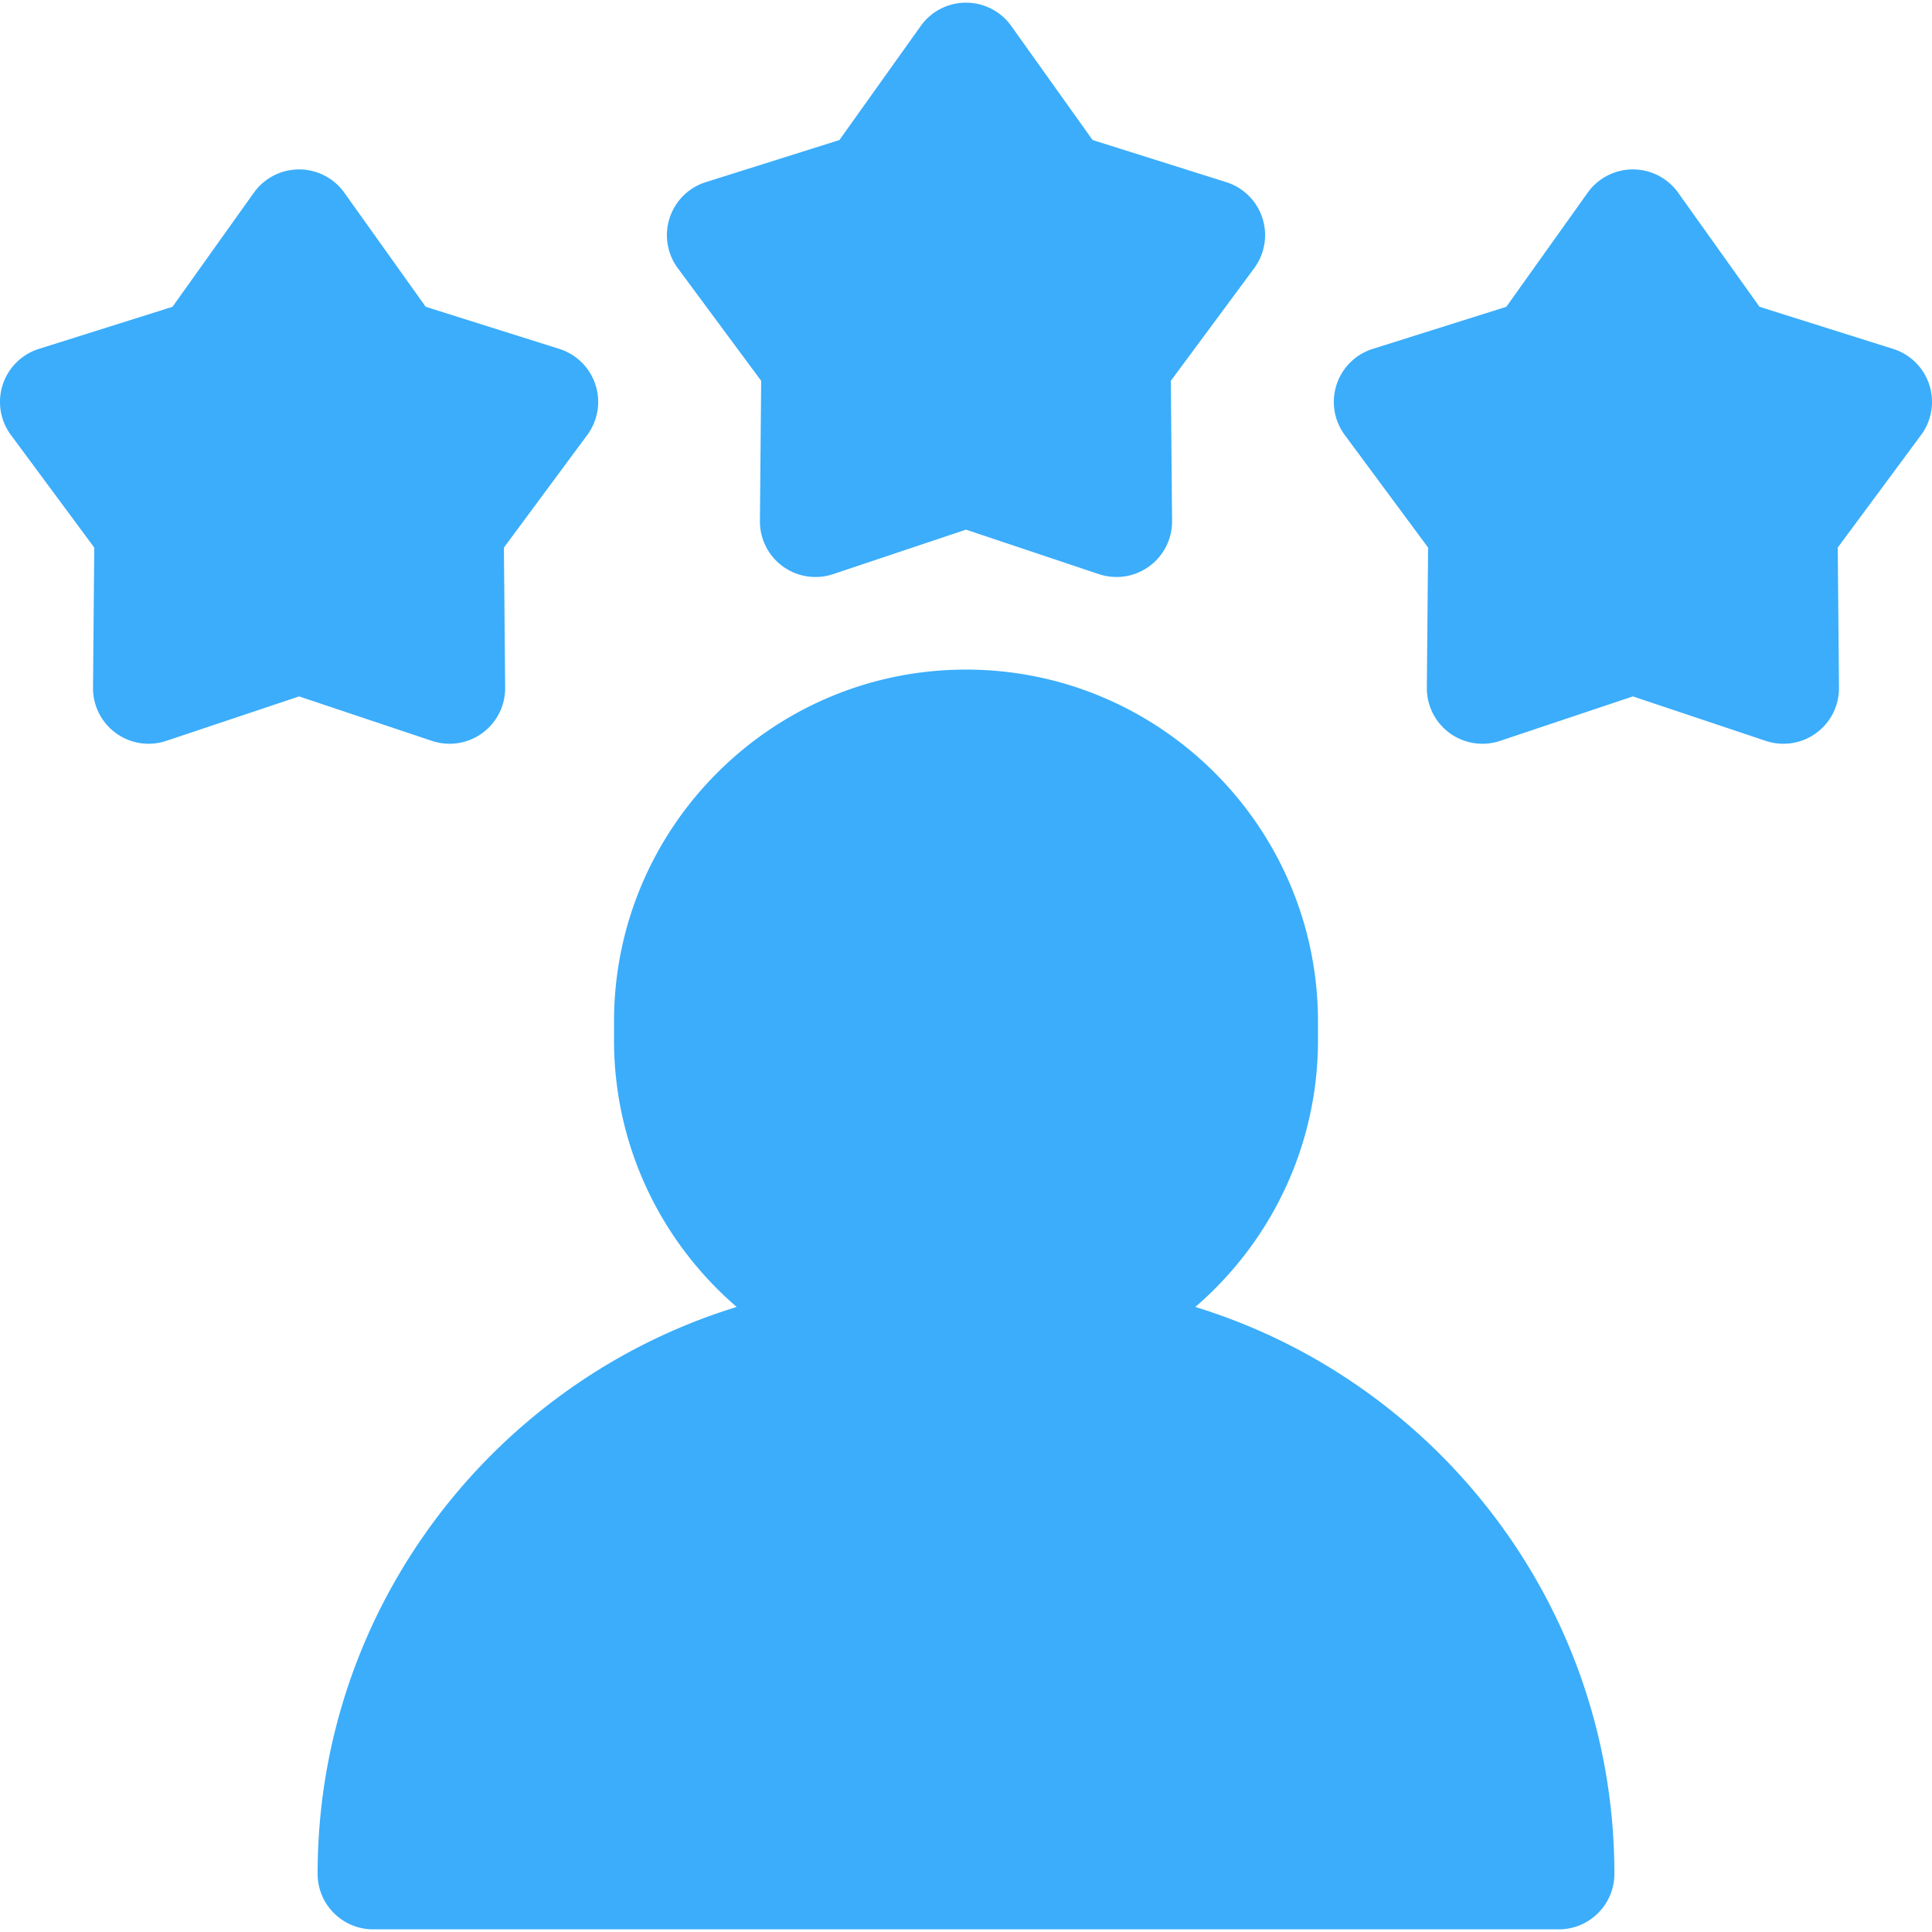 <svg xmlns="http://www.w3.org/2000/svg" width="512" height="512" viewBox="0 0 511.999 511.999"><path d="M316.767 346.355c19.893-17.12 32.511-42.468 32.511-70.71v-4.917c0-51.434-41.845-93.279-93.279-93.279s-93.279 41.845-93.279 93.279v4.917c0 28.242 12.618 53.591 32.511 70.71C131 366.081 84.17 425.955 84.17 496.568c0 8.134 6.594 14.728 14.728 14.728H413.1c8.134 0 14.728-6.595 14.728-14.729 0-70.612-46.83-130.486-111.061-150.212zm17.774-288.589a14.73 14.73 0 00-9.58-9.497L289.548 37.11 267.991 6.881a14.73 14.73 0 00-23.984 0l-21.556 30.231-35.411 11.159a14.729 14.729 0 00-7.412 22.81l22.09 29.842-.33 37.128a14.725 14.725 0 0019.404 14.097L256 140.361l35.208 11.786a14.71 14.71 0 0013.332-2.051 14.726 14.726 0 006.071-12.047l-.33-37.128 22.09-29.842a14.728 14.728 0 002.17-13.313zm176.737 44.192a14.73 14.73 0 00-9.581-9.496l-35.411-11.158-21.556-30.231a14.73 14.73 0 00-23.984 0L399.19 81.304l-35.411 11.158a14.727 14.727 0 00-7.412 22.81l22.09 29.843-.33 37.128a14.729 14.729 0 0019.403 14.099l35.208-11.786 35.208 11.786a14.728 14.728 0 0019.403-14.099l-.33-37.128 22.09-29.843a14.724 14.724 0 002.169-13.314zm-353.476-.001a14.73 14.73 0 00-9.58-9.496l-35.411-11.158-21.558-30.23a14.731 14.731 0 00-23.984 0L45.713 81.304 10.301 92.462a14.727 14.727 0 00-7.411 22.81l22.09 29.843-.33 37.128a14.73 14.73 0 0019.404 14.098l35.208-11.786 35.208 11.786a14.728 14.728 0 0013.331-2.053 14.73 14.73 0 006.071-12.046l-.33-37.128 22.09-29.843a14.724 14.724 0 002.17-13.314z" fill="#3badfb" data-original="#000000" xmlns="http://www.w3.org/2000/svg"/></svg>